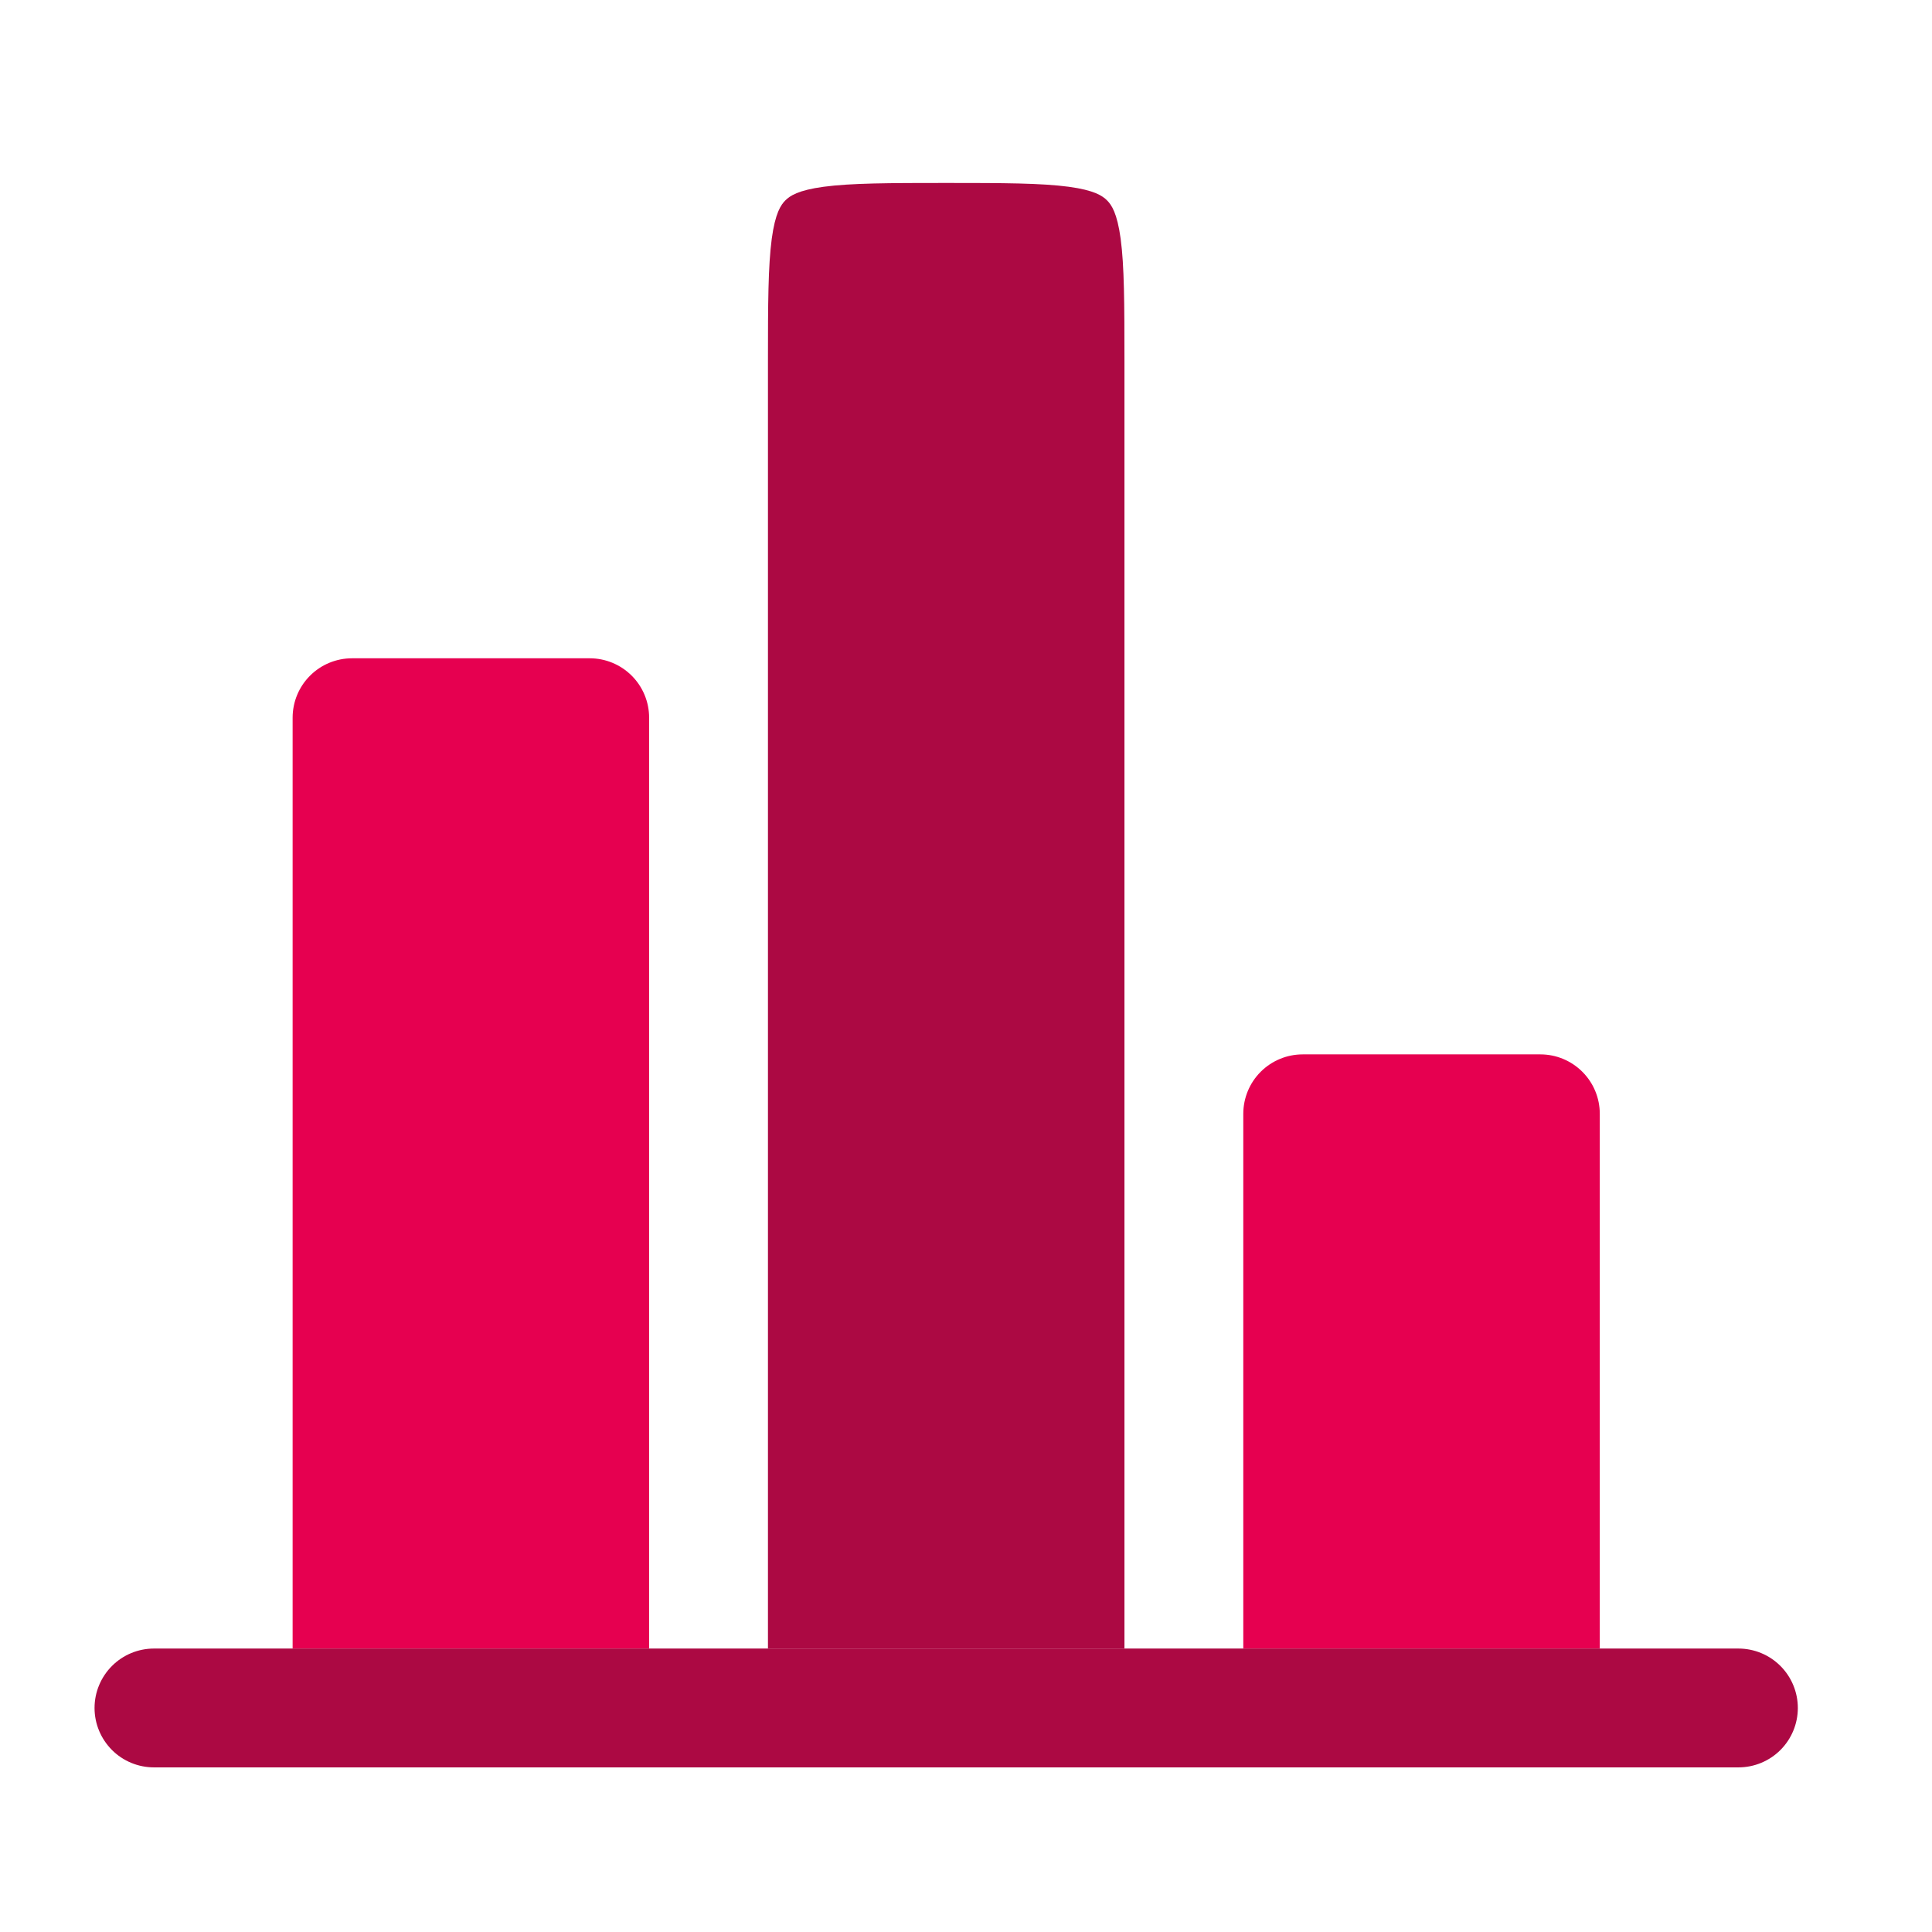 <svg width="63" height="63" viewBox="0 0 63 63" fill="none" xmlns="http://www.w3.org/2000/svg">
<path fill-rule="evenodd" clip-rule="evenodd" d="M36.667 53.757V11.778C36.667 9.897 36.662 8.678 36.543 7.784C36.429 6.945 36.246 6.681 36.099 6.534C35.951 6.387 35.688 6.203 34.848 6.09C33.952 5.971 32.735 5.966 30.855 5.966C28.974 5.966 27.755 5.971 26.861 6.09C26.021 6.203 25.758 6.387 25.61 6.534C25.463 6.681 25.28 6.945 25.166 7.784C25.047 8.681 25.042 9.897 25.042 11.778V53.757H36.667Z" fill="#AC0943"/>
<path d="M21.167 23.403C21.167 22.889 20.963 22.396 20.599 22.033C20.236 21.67 19.743 21.466 19.23 21.466H11.479C10.966 21.466 10.473 21.67 10.11 22.033C9.746 22.396 9.542 22.889 9.542 23.403V53.757H21.167V23.403ZM52.167 36.32C52.167 35.806 51.963 35.313 51.599 34.95C51.236 34.586 50.743 34.382 50.23 34.382H42.48C41.966 34.382 41.473 34.586 41.109 34.95C40.746 35.313 40.542 35.806 40.542 36.32V53.757H52.167V36.32Z" fill="#E60050"/>
<path d="M5.021 53.757C4.507 53.757 4.014 53.961 3.651 54.325C3.288 54.688 3.083 55.181 3.083 55.695C3.083 56.209 3.288 56.701 3.651 57.065C4.014 57.428 4.507 57.632 5.021 57.632H56.688C57.202 57.632 57.694 57.428 58.058 57.065C58.421 56.701 58.625 56.209 58.625 55.695C58.625 55.181 58.421 54.688 58.058 54.325C57.694 53.961 57.202 53.757 56.688 53.757H5.021Z" fill="#AC0943"/>
</svg>
